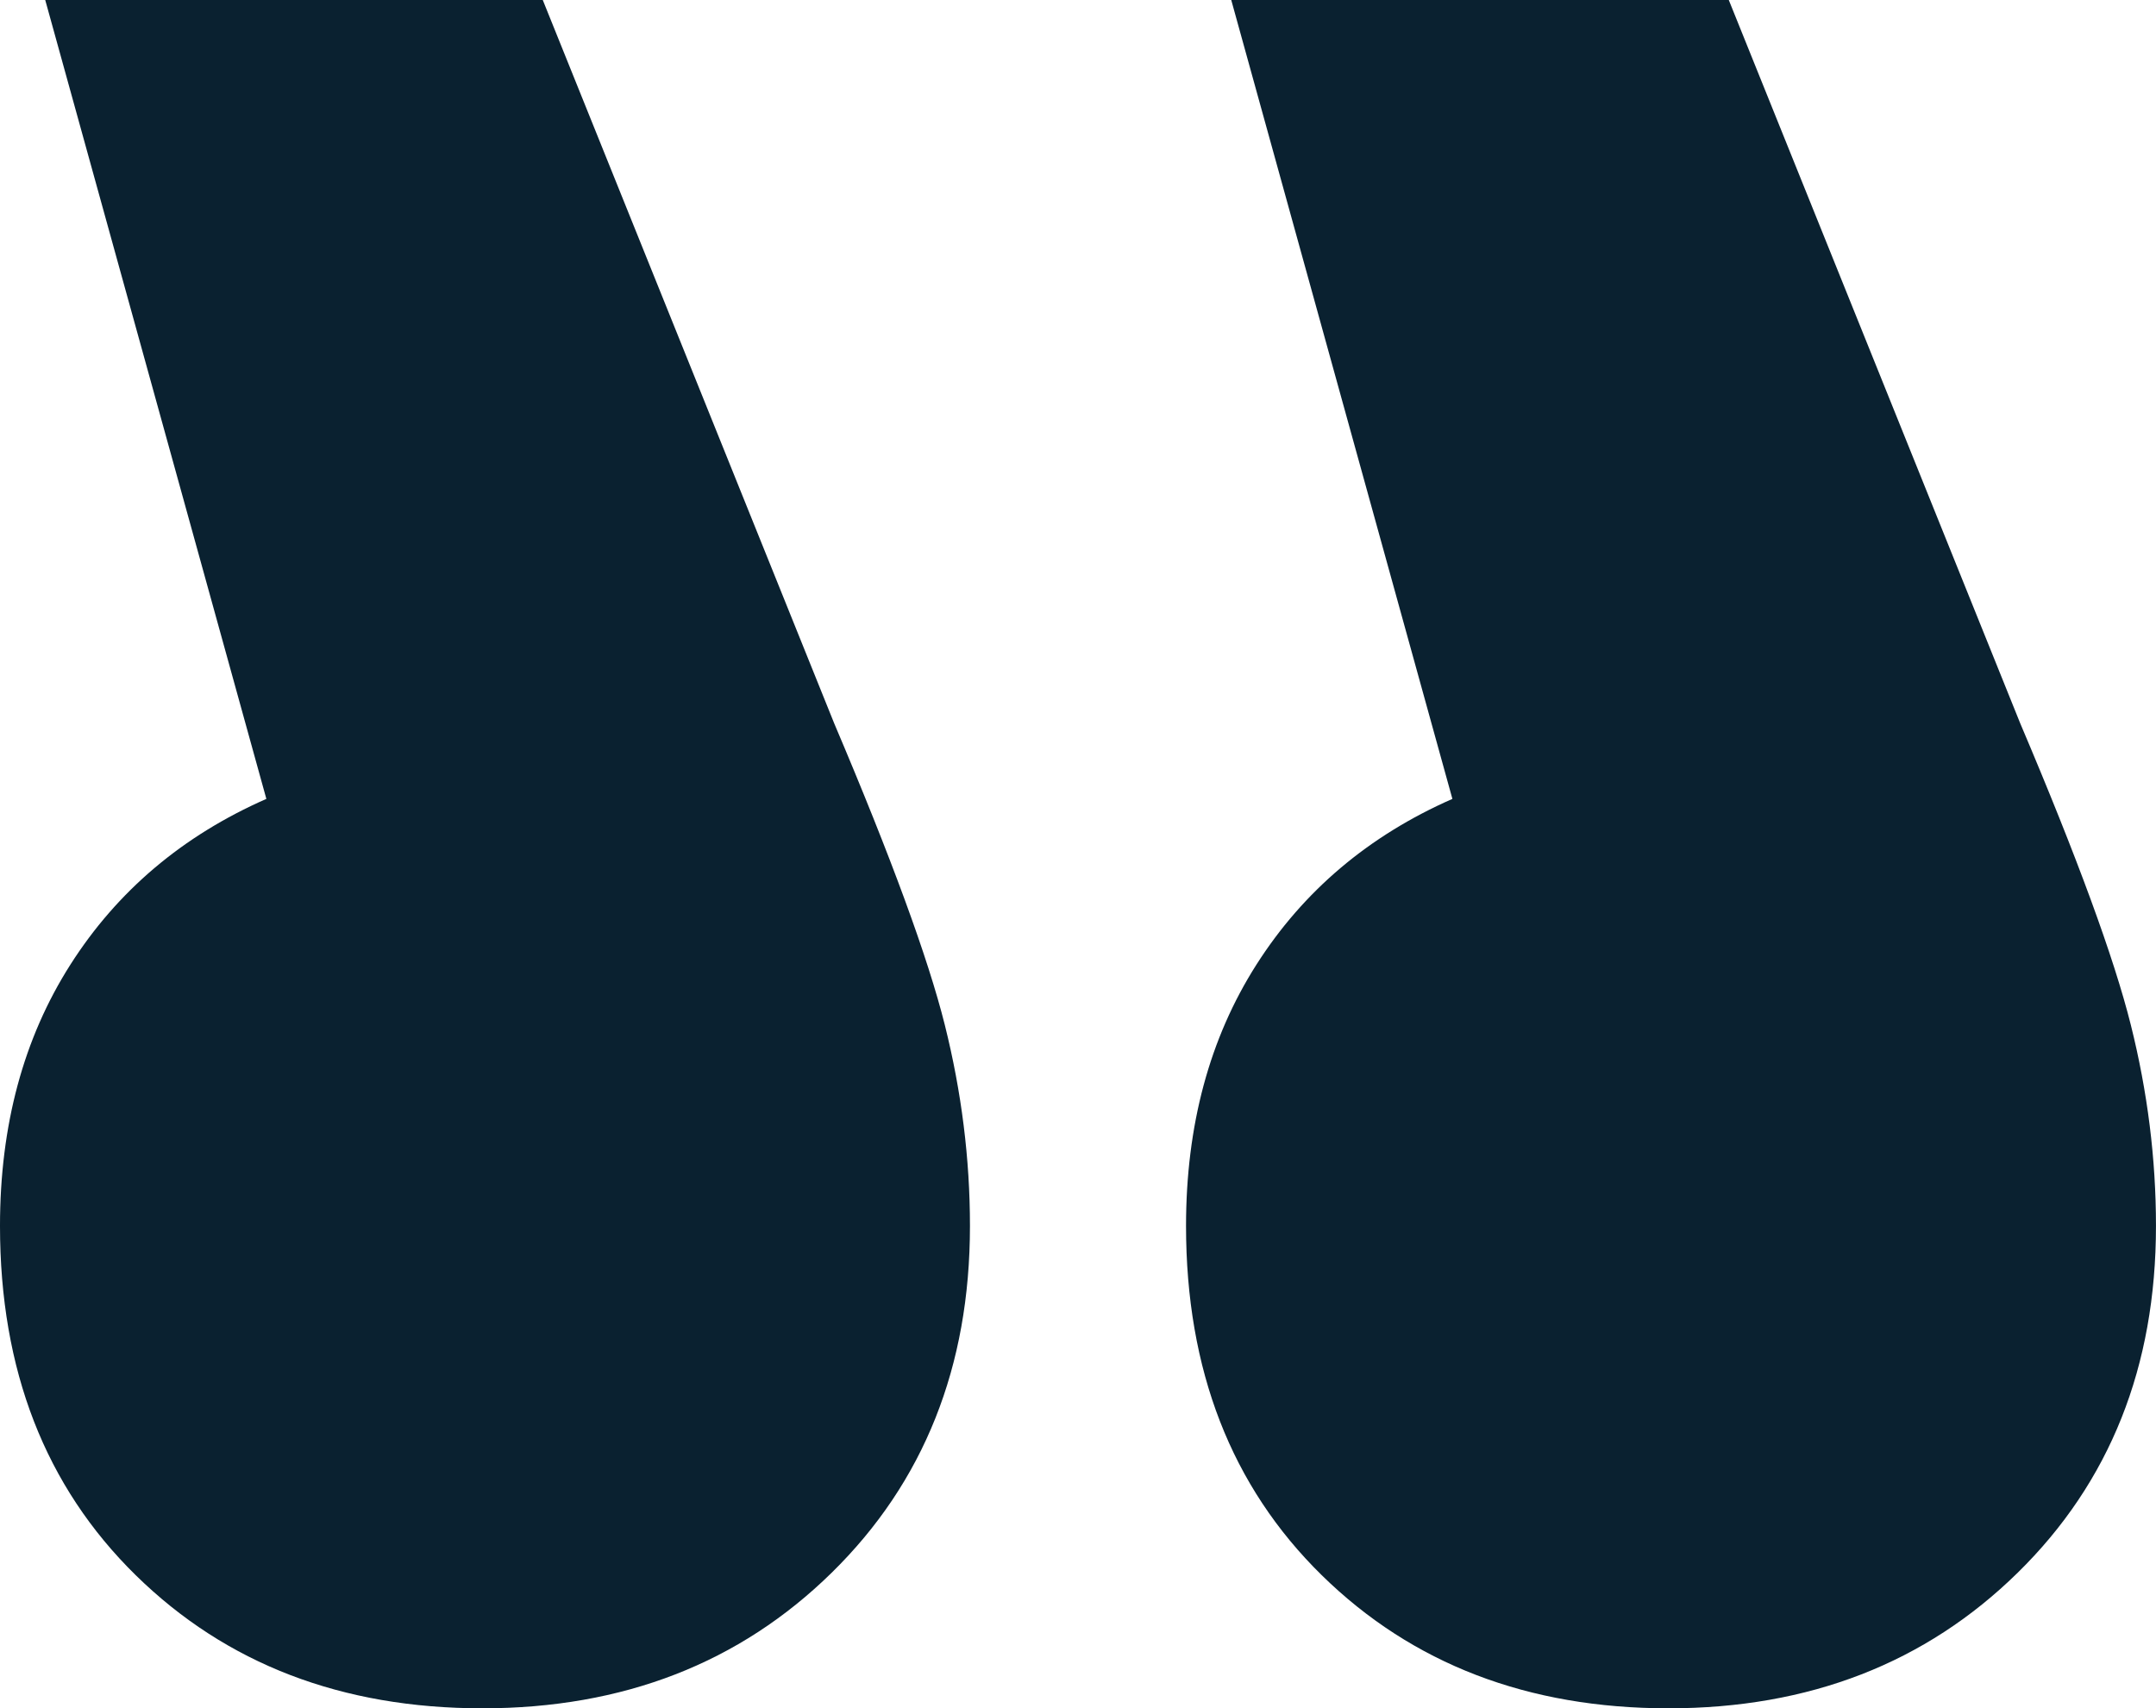 <?xml version="1.0" encoding="utf-8"?>
<!-- Generator: Adobe Illustrator 19.0.0, SVG Export Plug-In . SVG Version: 6.00 Build 0)  -->
<svg version="1.1" id="Layer_1" xmlns="http://www.w3.org/2000/svg" xmlns:xlink="http://www.w3.org/1999/xlink" x="0px" y="0px"
	 width="88.357px" height="70.027px" viewBox="-260.678 361.487 88.357 70.027"
	 style="enable-background:new -260.678 361.487 88.357 70.027;" xml:space="preserve">
<style type="text/css">
	.st0{fill:#0a2130;}
</style>
<path class="st0" d="M-249.762,394.235c-3.433,1.51-6.11,3.776-8.033,6.797
	c-1.922,3.02-2.883,6.59-2.883,10.71c0,5.904,1.854,10.675,5.561,14.314
	c3.707,3.638,8.444,5.458,14.211,5.458s10.539-1.854,14.315-5.561
	s5.664-8.445,5.664-14.212c0-2.746-0.344-5.492-1.03-8.238
	c-0.687-2.746-2.197-6.865-4.531-12.358l-11.946-29.658h-20.39L-249.762,394.235z
	 M-201.156,394.235c-3.433,1.51-6.11,3.776-8.033,6.797
	c-1.922,3.02-2.883,6.59-2.883,10.71c0,5.904,1.854,10.675,5.56,14.314
	c3.708,3.638,8.445,5.458,14.212,5.458s10.539-1.854,14.314-5.561
	c3.776-3.707,5.664-8.445,5.664-14.212c0-2.746-0.343-5.492-1.03-8.238
	c-0.686-2.746-2.196-6.865-4.53-12.358l-11.947-29.658h-20.39L-201.156,394.235z"/>
</svg>
